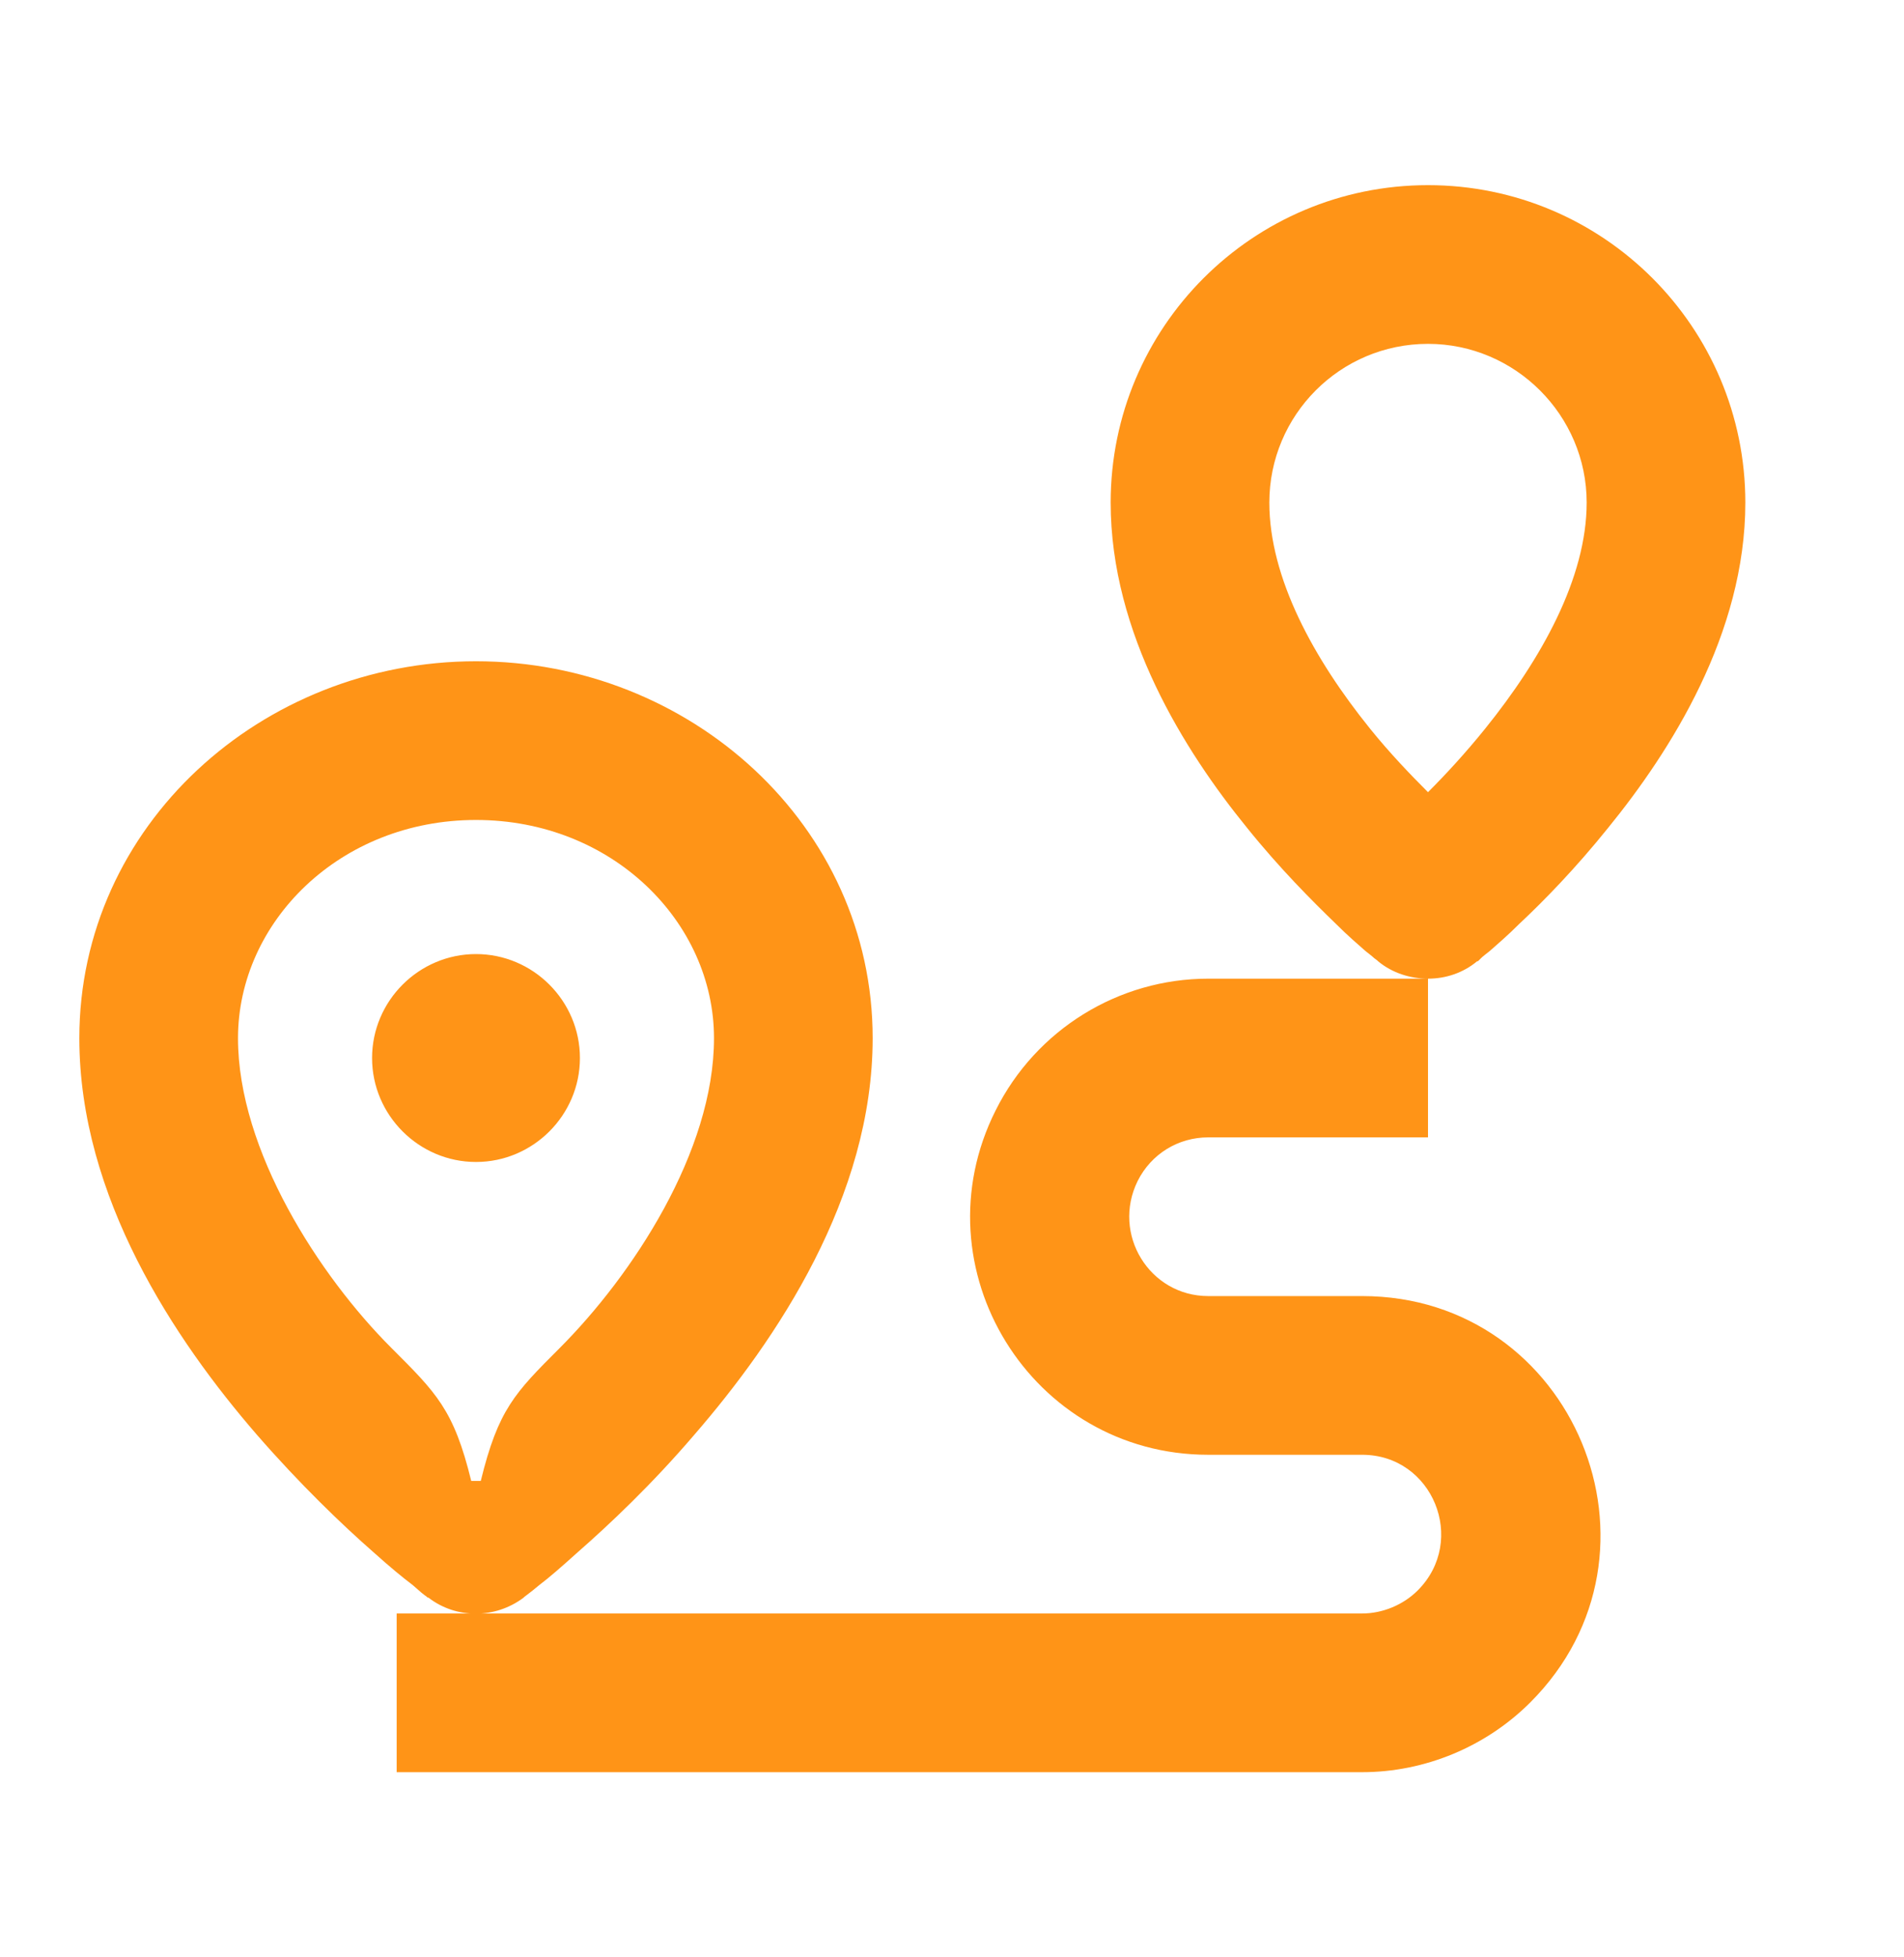<?xml version="1.0" encoding="UTF-8"?> <svg xmlns="http://www.w3.org/2000/svg" width="36" height="37" viewBox="0 0 36 37" fill="none"><path d="M9 21.965C10.08 21.965 10.965 21.08 10.965 20C10.965 18.92 10.08 18.035 9 18.035C7.92 18.035 7.035 18.92 7.035 20C7.035 21.08 7.92 21.965 9 21.965ZM9.09 27.995H8.91C8.58 26.645 8.25 26.33 7.395 25.475C6.045 24.125 4.5 21.755 4.5 19.625C4.5 17.435 6.42 15.5 9 15.5C11.58 15.5 13.5 17.435 13.5 19.625C13.5 21.77 11.955 24.11 10.575 25.49C9.735 26.33 9.42 26.645 9.09 27.995ZM27 6.5C28.65 6.5 30 7.85 30 9.5C30 10.925 29.145 12.455 28.08 13.775C27.705 14.24 27.33 14.645 27 14.975C26.67 14.645 26.28 14.24 25.905 13.775C24.84 12.455 24 10.925 24 9.5C24 7.85 25.335 6.5 27 6.5ZM26.055 18.17C26.325 18.395 26.67 18.5 27 18.5C27.33 18.5 27.66 18.395 27.93 18.17H27.945L28.005 18.11C28.035 18.08 28.095 18.035 28.17 17.975C28.305 17.855 28.5 17.69 28.725 17.465C29.19 17.03 29.79 16.415 30.405 15.65C31.59 14.195 33 11.975 33 9.5C33 6.186 30.314 3.5 27 3.5C23.686 3.5 21 6.186 21 9.5C21 11.975 22.395 14.195 23.58 15.65C24.195 16.415 24.81 17.03 25.26 17.465C25.485 17.69 25.68 17.855 25.815 17.975C25.89 18.035 25.95 18.08 25.98 18.11L26.04 18.155L26.055 18.17ZM8.1 30.2C8.625 30.605 9.361 30.605 9.901 30.2L9.915 30.185L9.975 30.14C10.035 30.095 10.11 30.035 10.2 29.96C10.38 29.825 10.62 29.615 10.92 29.345C11.52 28.82 12.33 28.055 13.125 27.125C14.685 25.325 16.5 22.625 16.5 19.625C16.5 15.605 13.05 12.5 9 12.5C4.95 12.5 1.5 15.605 1.5 19.625C1.5 22.625 3.3 25.325 4.86 27.125C5.67 28.055 6.465 28.82 7.065 29.345C7.365 29.615 7.62 29.825 7.8 29.96C7.89 30.035 7.95 30.095 8.01 30.14L8.07 30.185L8.085 30.2H8.1ZM27 18.5H22.845C21.15 18.5 19.59 19.46 18.825 20.99C17.325 23.975 19.5 27.5 22.845 27.5H25.755C27.09 27.5 27.75 29.12 26.805 30.065C26.535 30.335 26.145 30.5 25.755 30.5H7.5V33.5H25.755C26.94 33.5 28.095 33.02 28.935 32.18C31.77 29.345 29.76 24.5 25.755 24.5H22.845C21.735 24.5 21.015 23.33 21.51 22.325C21.765 21.815 22.275 21.5 22.845 21.5H27V18.5Z" fill="#FF9417"></path></svg> 